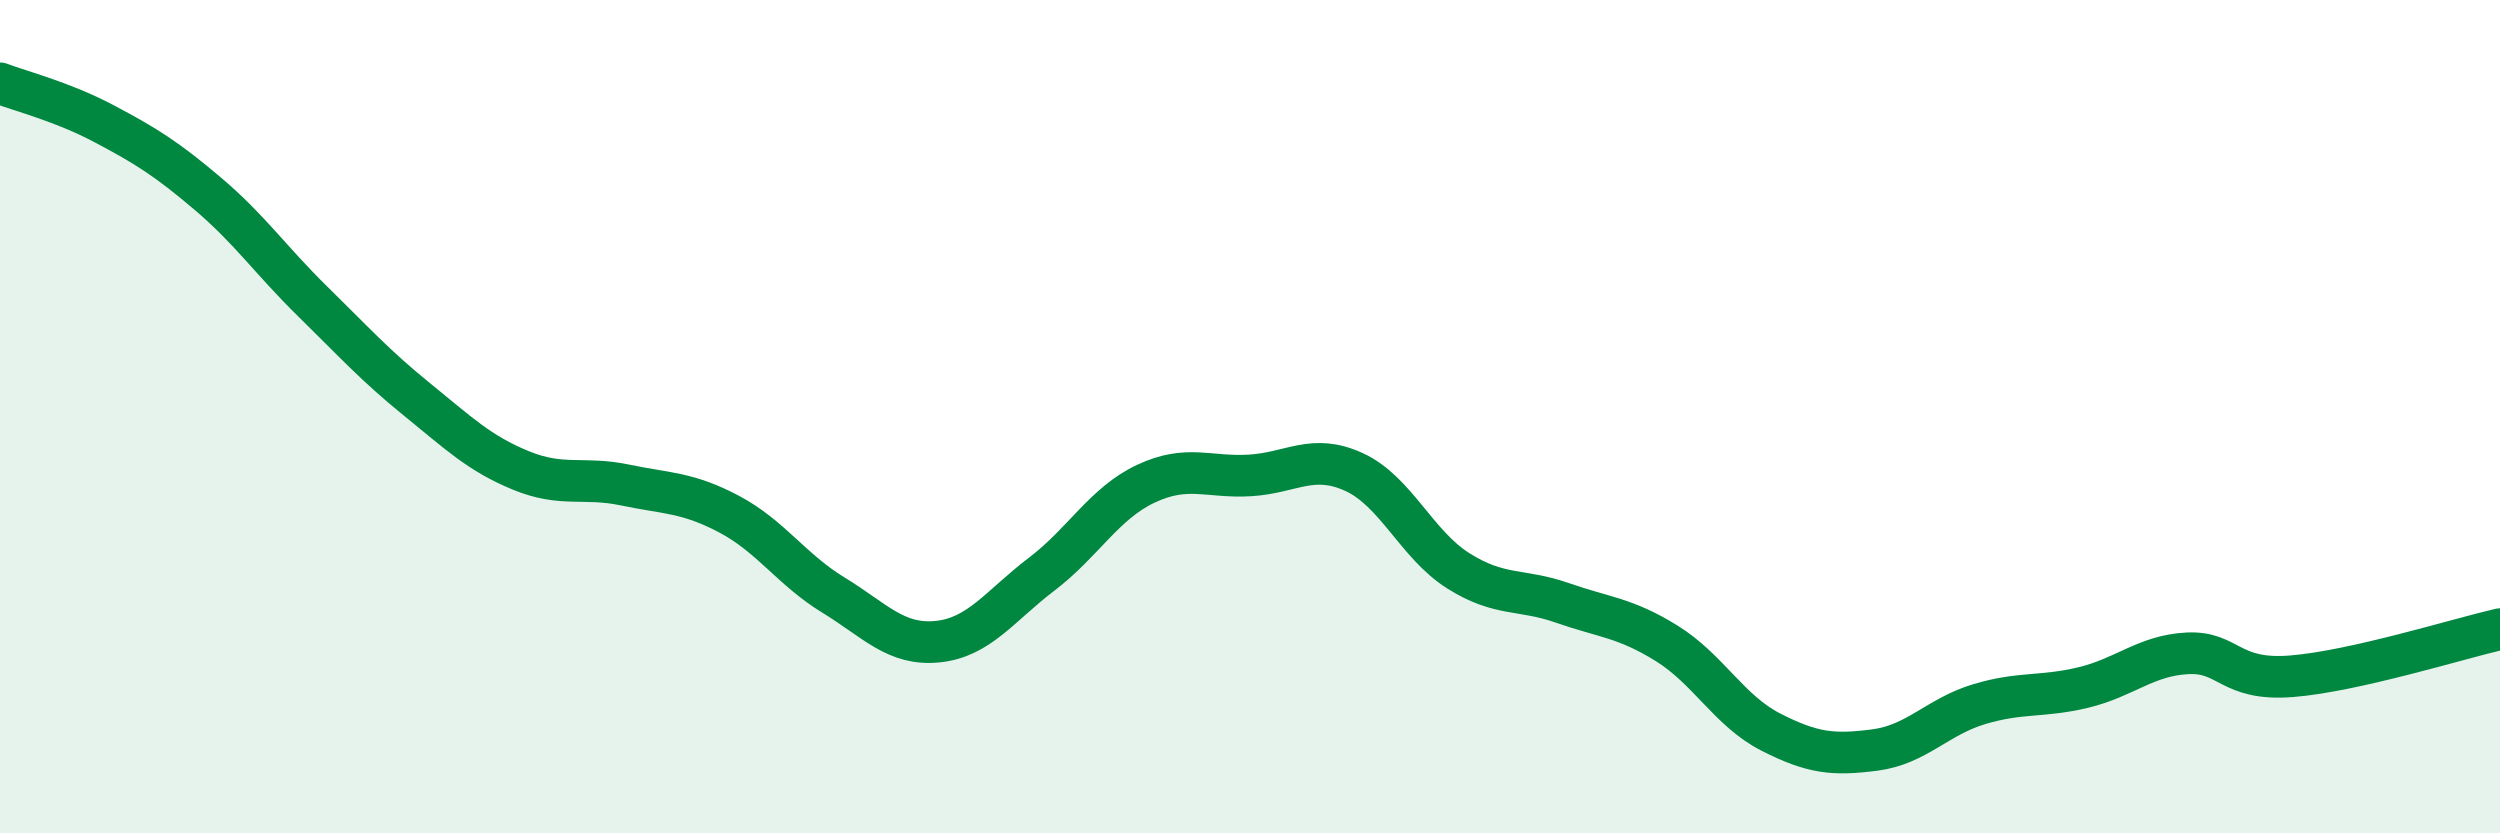 
    <svg width="60" height="20" viewBox="0 0 60 20" xmlns="http://www.w3.org/2000/svg">
      <path
        d="M 0,2 C 0.5,2.19 1.5,2.44 2.5,2.97 C 3.5,3.5 4,3.81 5,4.66 C 6,5.51 6.5,6.25 7.5,7.23 C 8.5,8.21 9,8.77 10,9.58 C 11,10.39 11.5,10.88 12.5,11.29 C 13.5,11.7 14,11.43 15,11.64 C 16,11.85 16.5,11.81 17.5,12.34 C 18.5,12.87 19,13.67 20,14.28 C 21,14.89 21.5,15.5 22.5,15.4 C 23.5,15.3 24,14.54 25,13.78 C 26,13.02 26.5,12.08 27.5,11.61 C 28.5,11.14 29,11.47 30,11.41 C 31,11.35 31.5,10.87 32.5,11.33 C 33.5,11.79 34,13.07 35,13.7 C 36,14.33 36.5,14.12 37.5,14.47 C 38.5,14.82 39,14.82 40,15.44 C 41,16.06 41.5,17.06 42.5,17.57 C 43.5,18.08 44,18.13 45,18 C 46,17.87 46.5,17.2 47.5,16.9 C 48.5,16.6 49,16.74 50,16.5 C 51,16.26 51.5,15.73 52.5,15.68 C 53.5,15.63 53.5,16.35 55,16.23 C 56.5,16.11 59,15.33 60,15.1L60 20L0 20Z"
        fill="#008740"
        opacity="0.1"
        stroke-linecap="round"
        stroke-linejoin="round"
      />
      <path
        d="M 0,2 C 0.5,2.19 1.5,2.44 2.5,2.97 C 3.5,3.5 4,3.81 5,4.66 C 6,5.51 6.5,6.25 7.5,7.23 C 8.5,8.21 9,8.77 10,9.58 C 11,10.39 11.5,10.88 12.5,11.29 C 13.5,11.7 14,11.43 15,11.64 C 16,11.85 16.5,11.81 17.5,12.34 C 18.5,12.87 19,13.67 20,14.28 C 21,14.89 21.5,15.5 22.5,15.4 C 23.5,15.3 24,14.54 25,13.78 C 26,13.02 26.5,12.08 27.5,11.61 C 28.5,11.14 29,11.47 30,11.41 C 31,11.35 31.5,10.87 32.5,11.33 C 33.5,11.79 34,13.07 35,13.7 C 36,14.33 36.5,14.12 37.5,14.47 C 38.5,14.82 39,14.82 40,15.44 C 41,16.06 41.5,17.06 42.5,17.57 C 43.5,18.08 44,18.13 45,18 C 46,17.87 46.5,17.2 47.5,16.9 C 48.5,16.6 49,16.74 50,16.5 C 51,16.26 51.5,15.73 52.5,15.68 C 53.5,15.63 53.5,16.35 55,16.23 C 56.5,16.11 59,15.33 60,15.1"
        stroke="#008740"
        stroke-width="1"
        fill="none"
        stroke-linecap="round"
        stroke-linejoin="round"
      />
    </svg>
  
